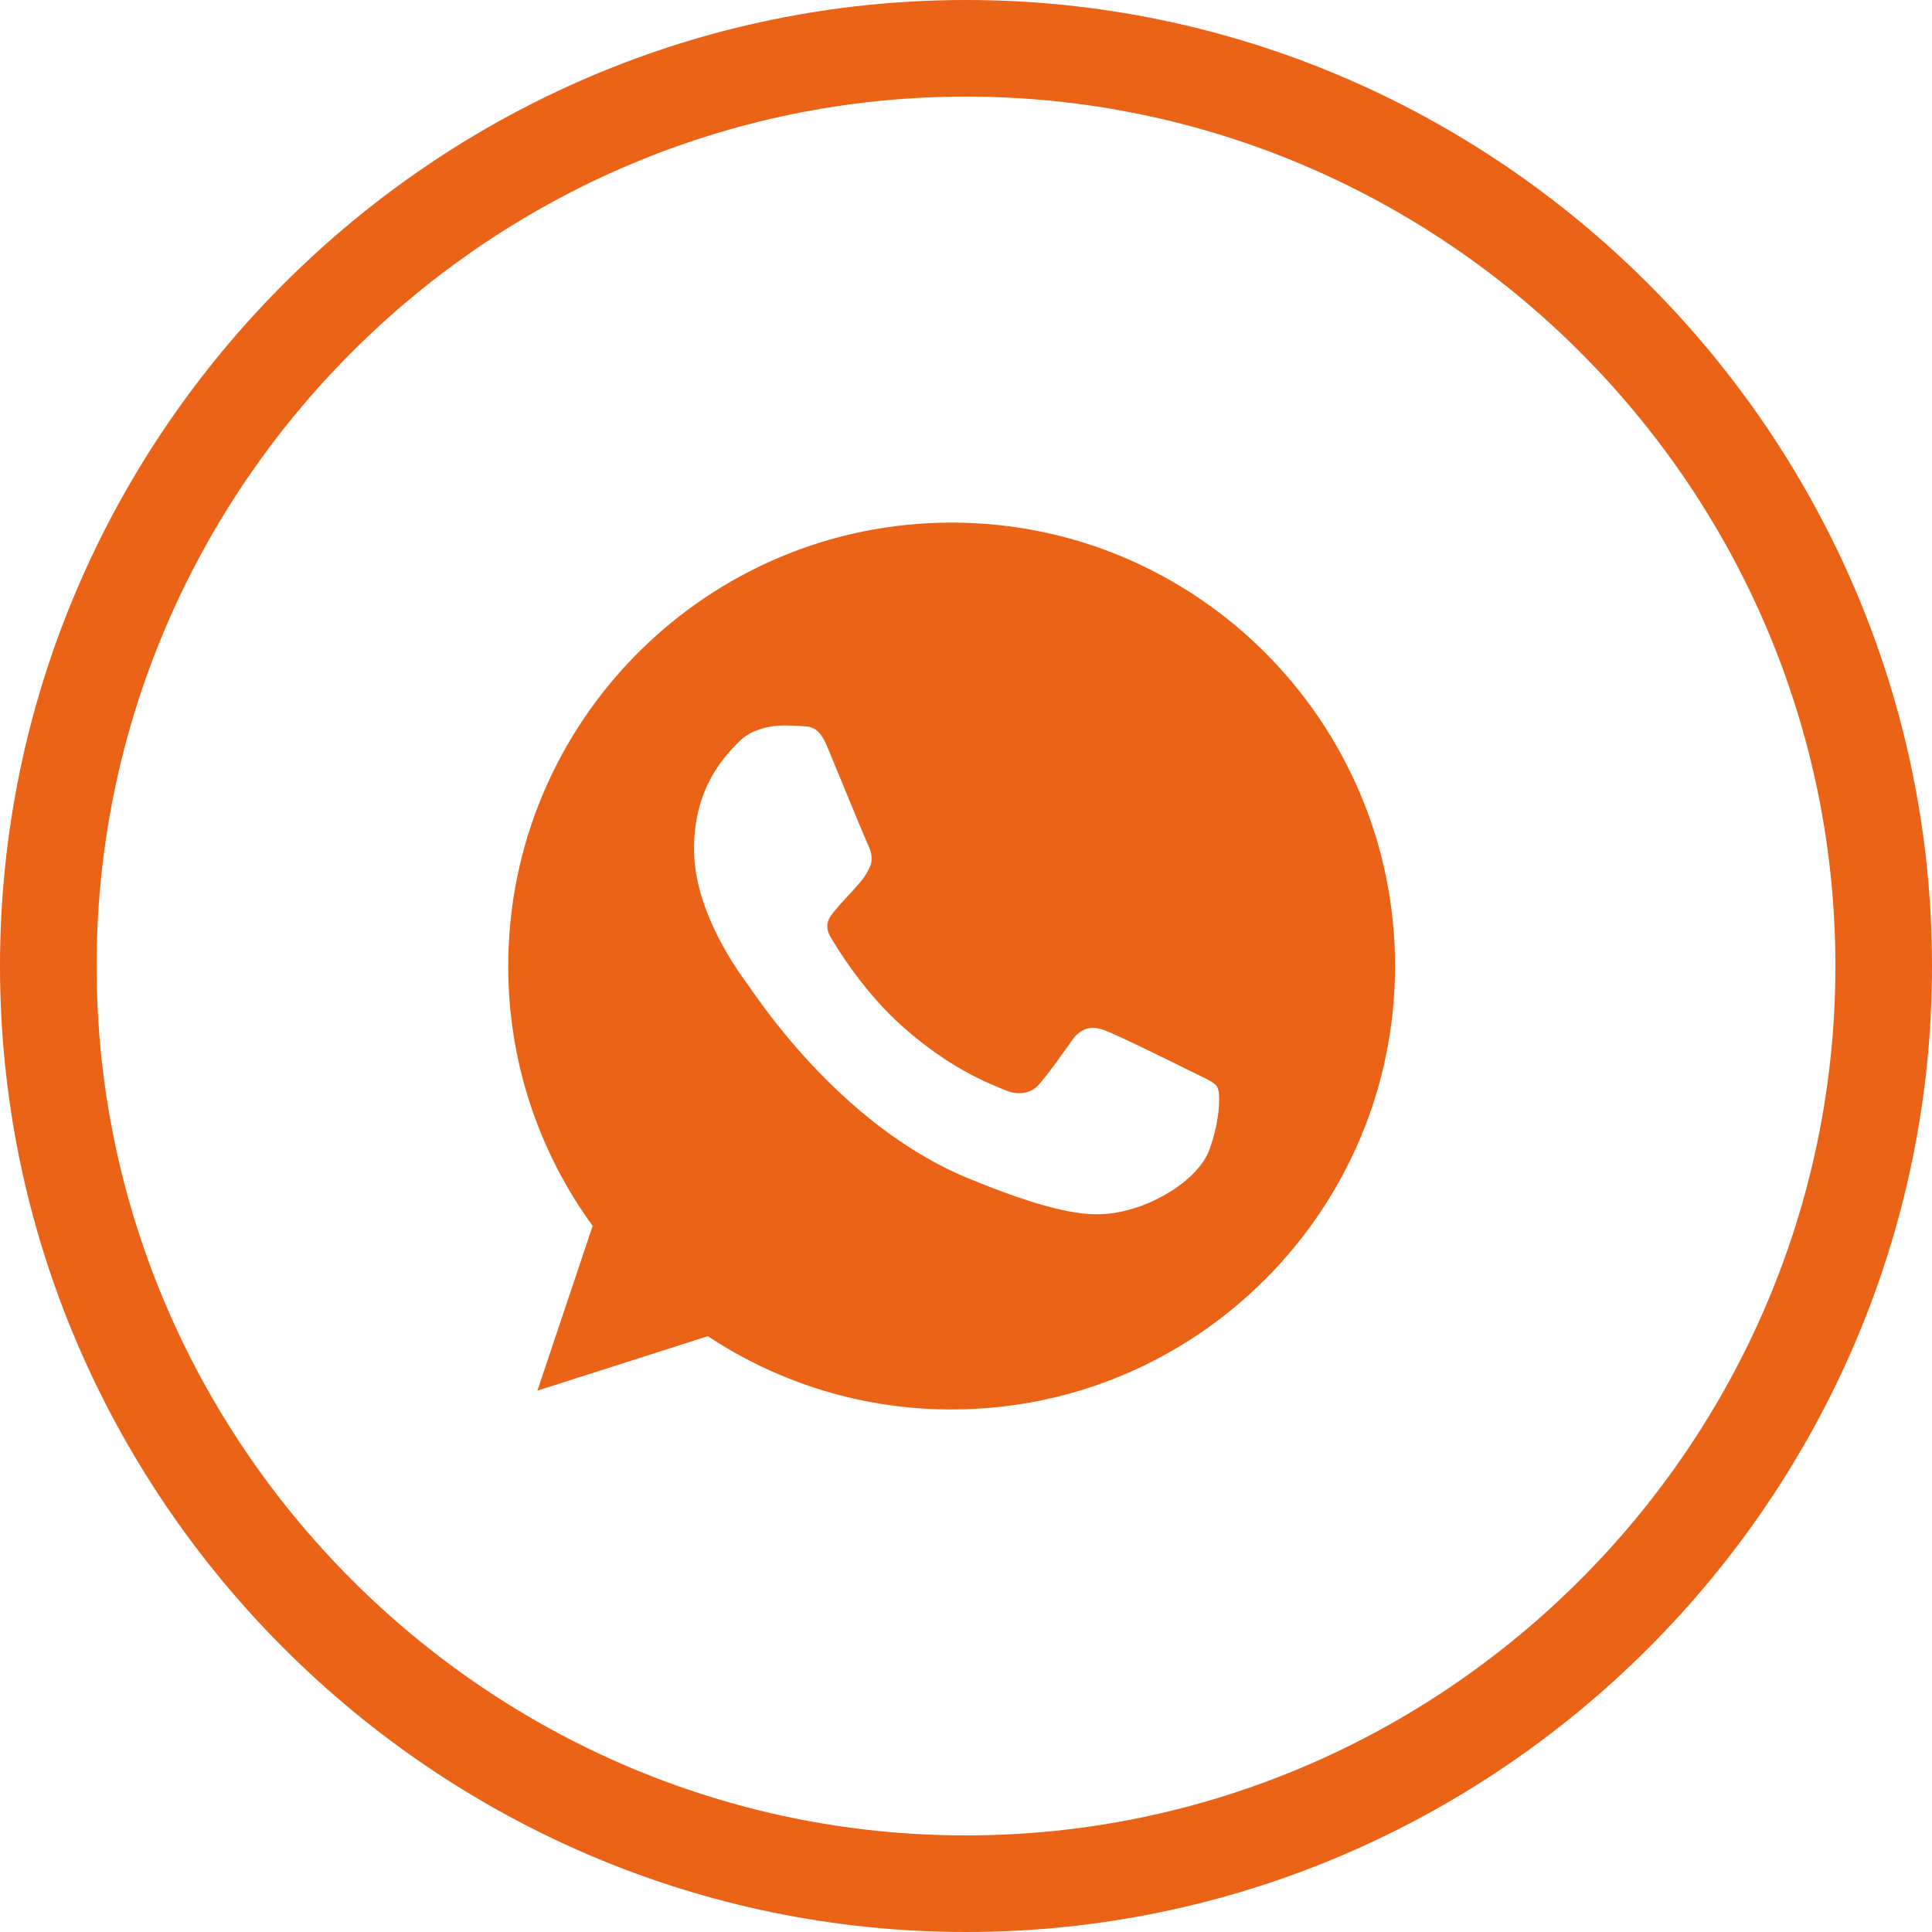 <?xml version="1.0" encoding="UTF-8"?> <svg xmlns="http://www.w3.org/2000/svg" width="64" height="64" viewBox="0 0 64 64" fill="none"> <g clip-path="url(#clip0_135_40)"> <path d="M32 64C14.4 64 0 49.6 0 32C0 14.4 14.4 0 32 0C49.6 0 64 14.4 64 32C64 49.6 49.6 64 32 64ZM32 3.2C16.16 3.2 3.2 16.16 3.2 32C3.2 47.84 16.16 60.8 32 60.8C47.84 60.8 60.8 47.84 60.8 32C60.8 16.16 47.84 3.2 32 3.2Z" fill="#EA6317"></path> <g clip-path="url(#clip1_135_40)"> <path d="M31.528 17.312H31.521C23.422 17.312 16.836 23.9 16.836 32.001C16.831 35.095 17.81 38.11 19.632 40.61L17.802 46.067L23.448 44.262C25.843 45.851 28.654 46.696 31.528 46.69C39.627 46.69 46.213 40.1 46.213 32.001C46.213 23.902 39.627 17.312 31.528 17.312V17.312ZM40.075 38.054C39.721 39.055 38.314 39.885 37.192 40.127C36.425 40.291 35.422 40.421 32.048 39.022C27.731 37.234 24.951 32.847 24.735 32.563C24.527 32.278 22.99 30.24 22.99 28.132C22.99 26.025 24.061 24.998 24.492 24.558C24.847 24.196 25.432 24.031 25.994 24.031C26.176 24.031 26.339 24.04 26.486 24.047C26.918 24.066 27.134 24.091 27.419 24.772C27.773 25.626 28.636 27.734 28.739 27.951C28.844 28.167 28.948 28.461 28.802 28.746C28.664 29.039 28.543 29.17 28.326 29.419C28.109 29.669 27.904 29.86 27.687 30.128C27.489 30.361 27.265 30.611 27.515 31.043C27.764 31.465 28.627 32.873 29.898 34.004C31.537 35.464 32.867 35.93 33.342 36.129C33.697 36.275 34.119 36.24 34.378 35.965C34.706 35.611 35.112 35.023 35.525 34.445C35.819 34.03 36.19 33.978 36.579 34.125C36.976 34.263 39.074 35.3 39.506 35.515C39.937 35.732 40.222 35.835 40.327 36.017C40.429 36.198 40.429 37.052 40.075 38.054V38.054Z" fill="#EA6317"></path> </g> </g> <defs> <clipPath id="clip0_135_40"> <rect width="64" height="64" fill="white"></rect> </clipPath> <clipPath id="clip1_135_40"> <rect width="29.377" height="29.377" fill="white" transform="translate(16.836 17.312)"></rect> </clipPath> </defs> </svg> 